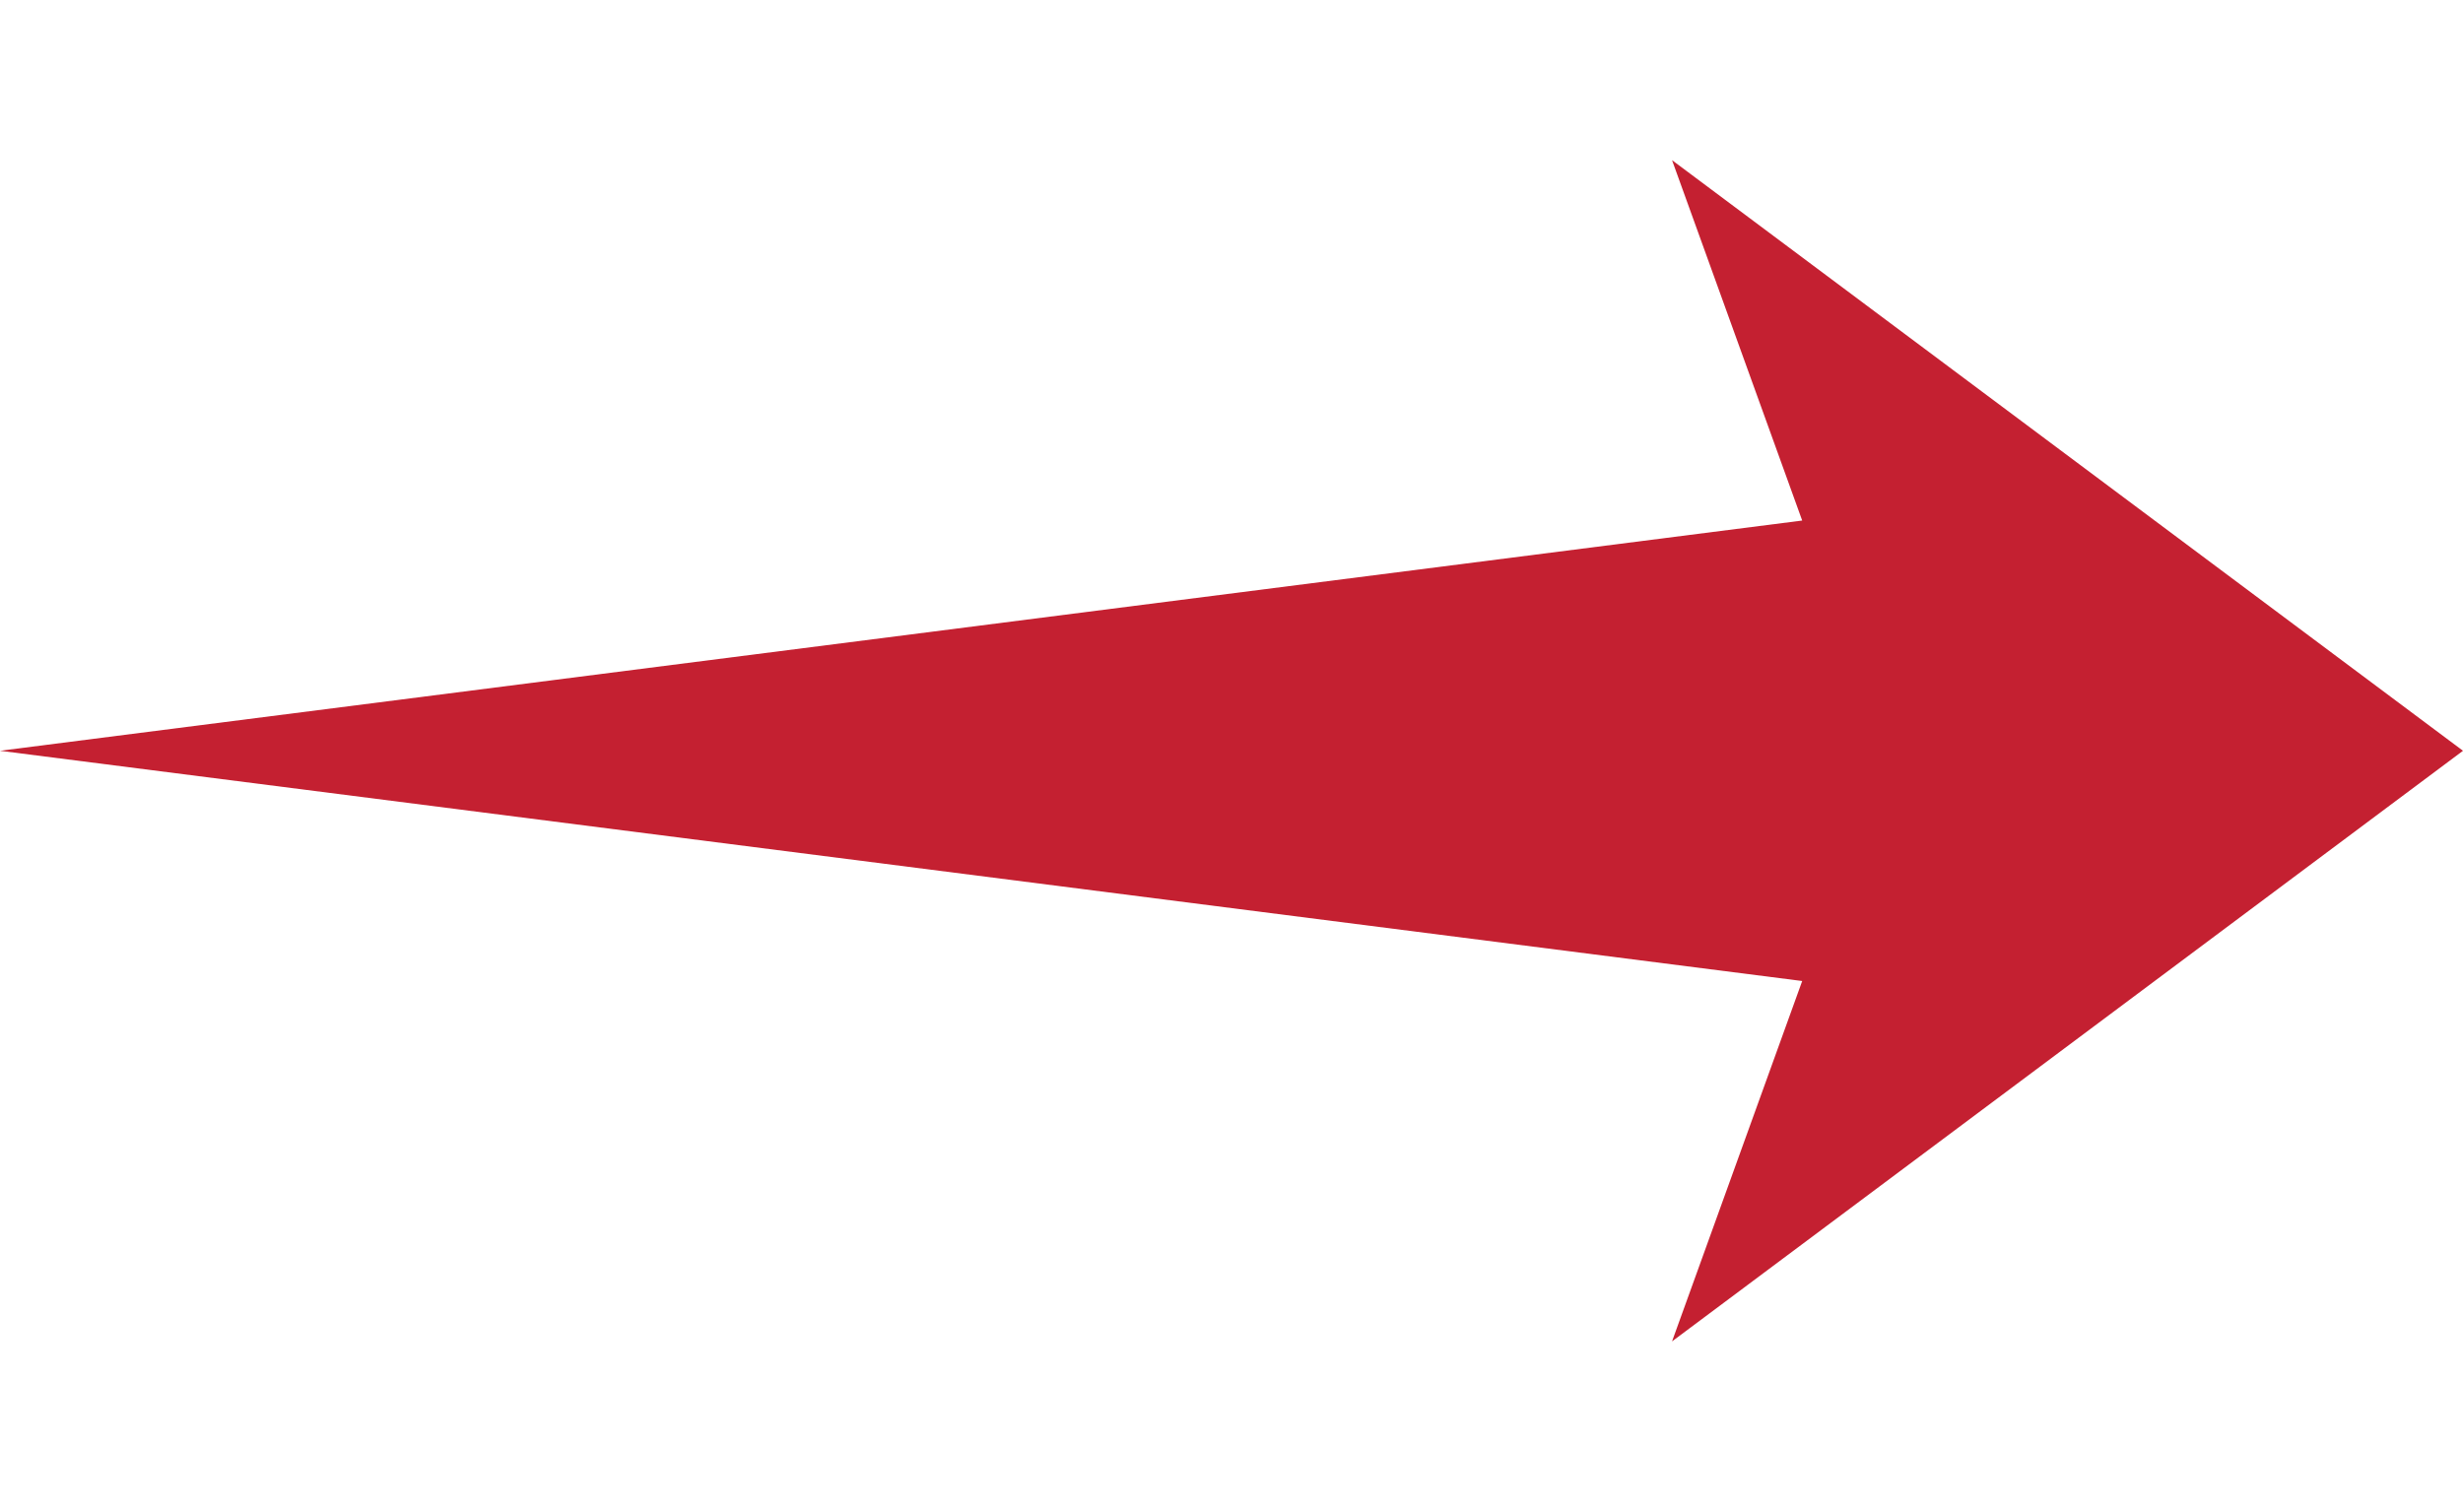 <?xml version="1.0" encoding="utf-8"?>
<!-- Generator: Adobe Illustrator 27.5.0, SVG Export Plug-In . SVG Version: 6.00 Build 0)  -->
<svg version="1.1" id="Layer_1" xmlns="http://www.w3.org/2000/svg" xmlns:xlink="http://www.w3.org/1999/xlink" x="0px" y="0px"
	 viewBox="0 0 24.6 15.1" style="enable-background:new 0 0 24.6 15.1;" xml:space="preserve">
<style type="text/css">
	.st0{fill-rule:evenodd;clip-rule:evenodd;fill:#C42031;}
</style>
<g>
	<g>
		<polygon class="st0" points="18,9.8 16.7,13.4 24.6,7.5 16.7,1.6 18,5.2 0,7.5 		"/>
	</g>
</g>
</svg>
